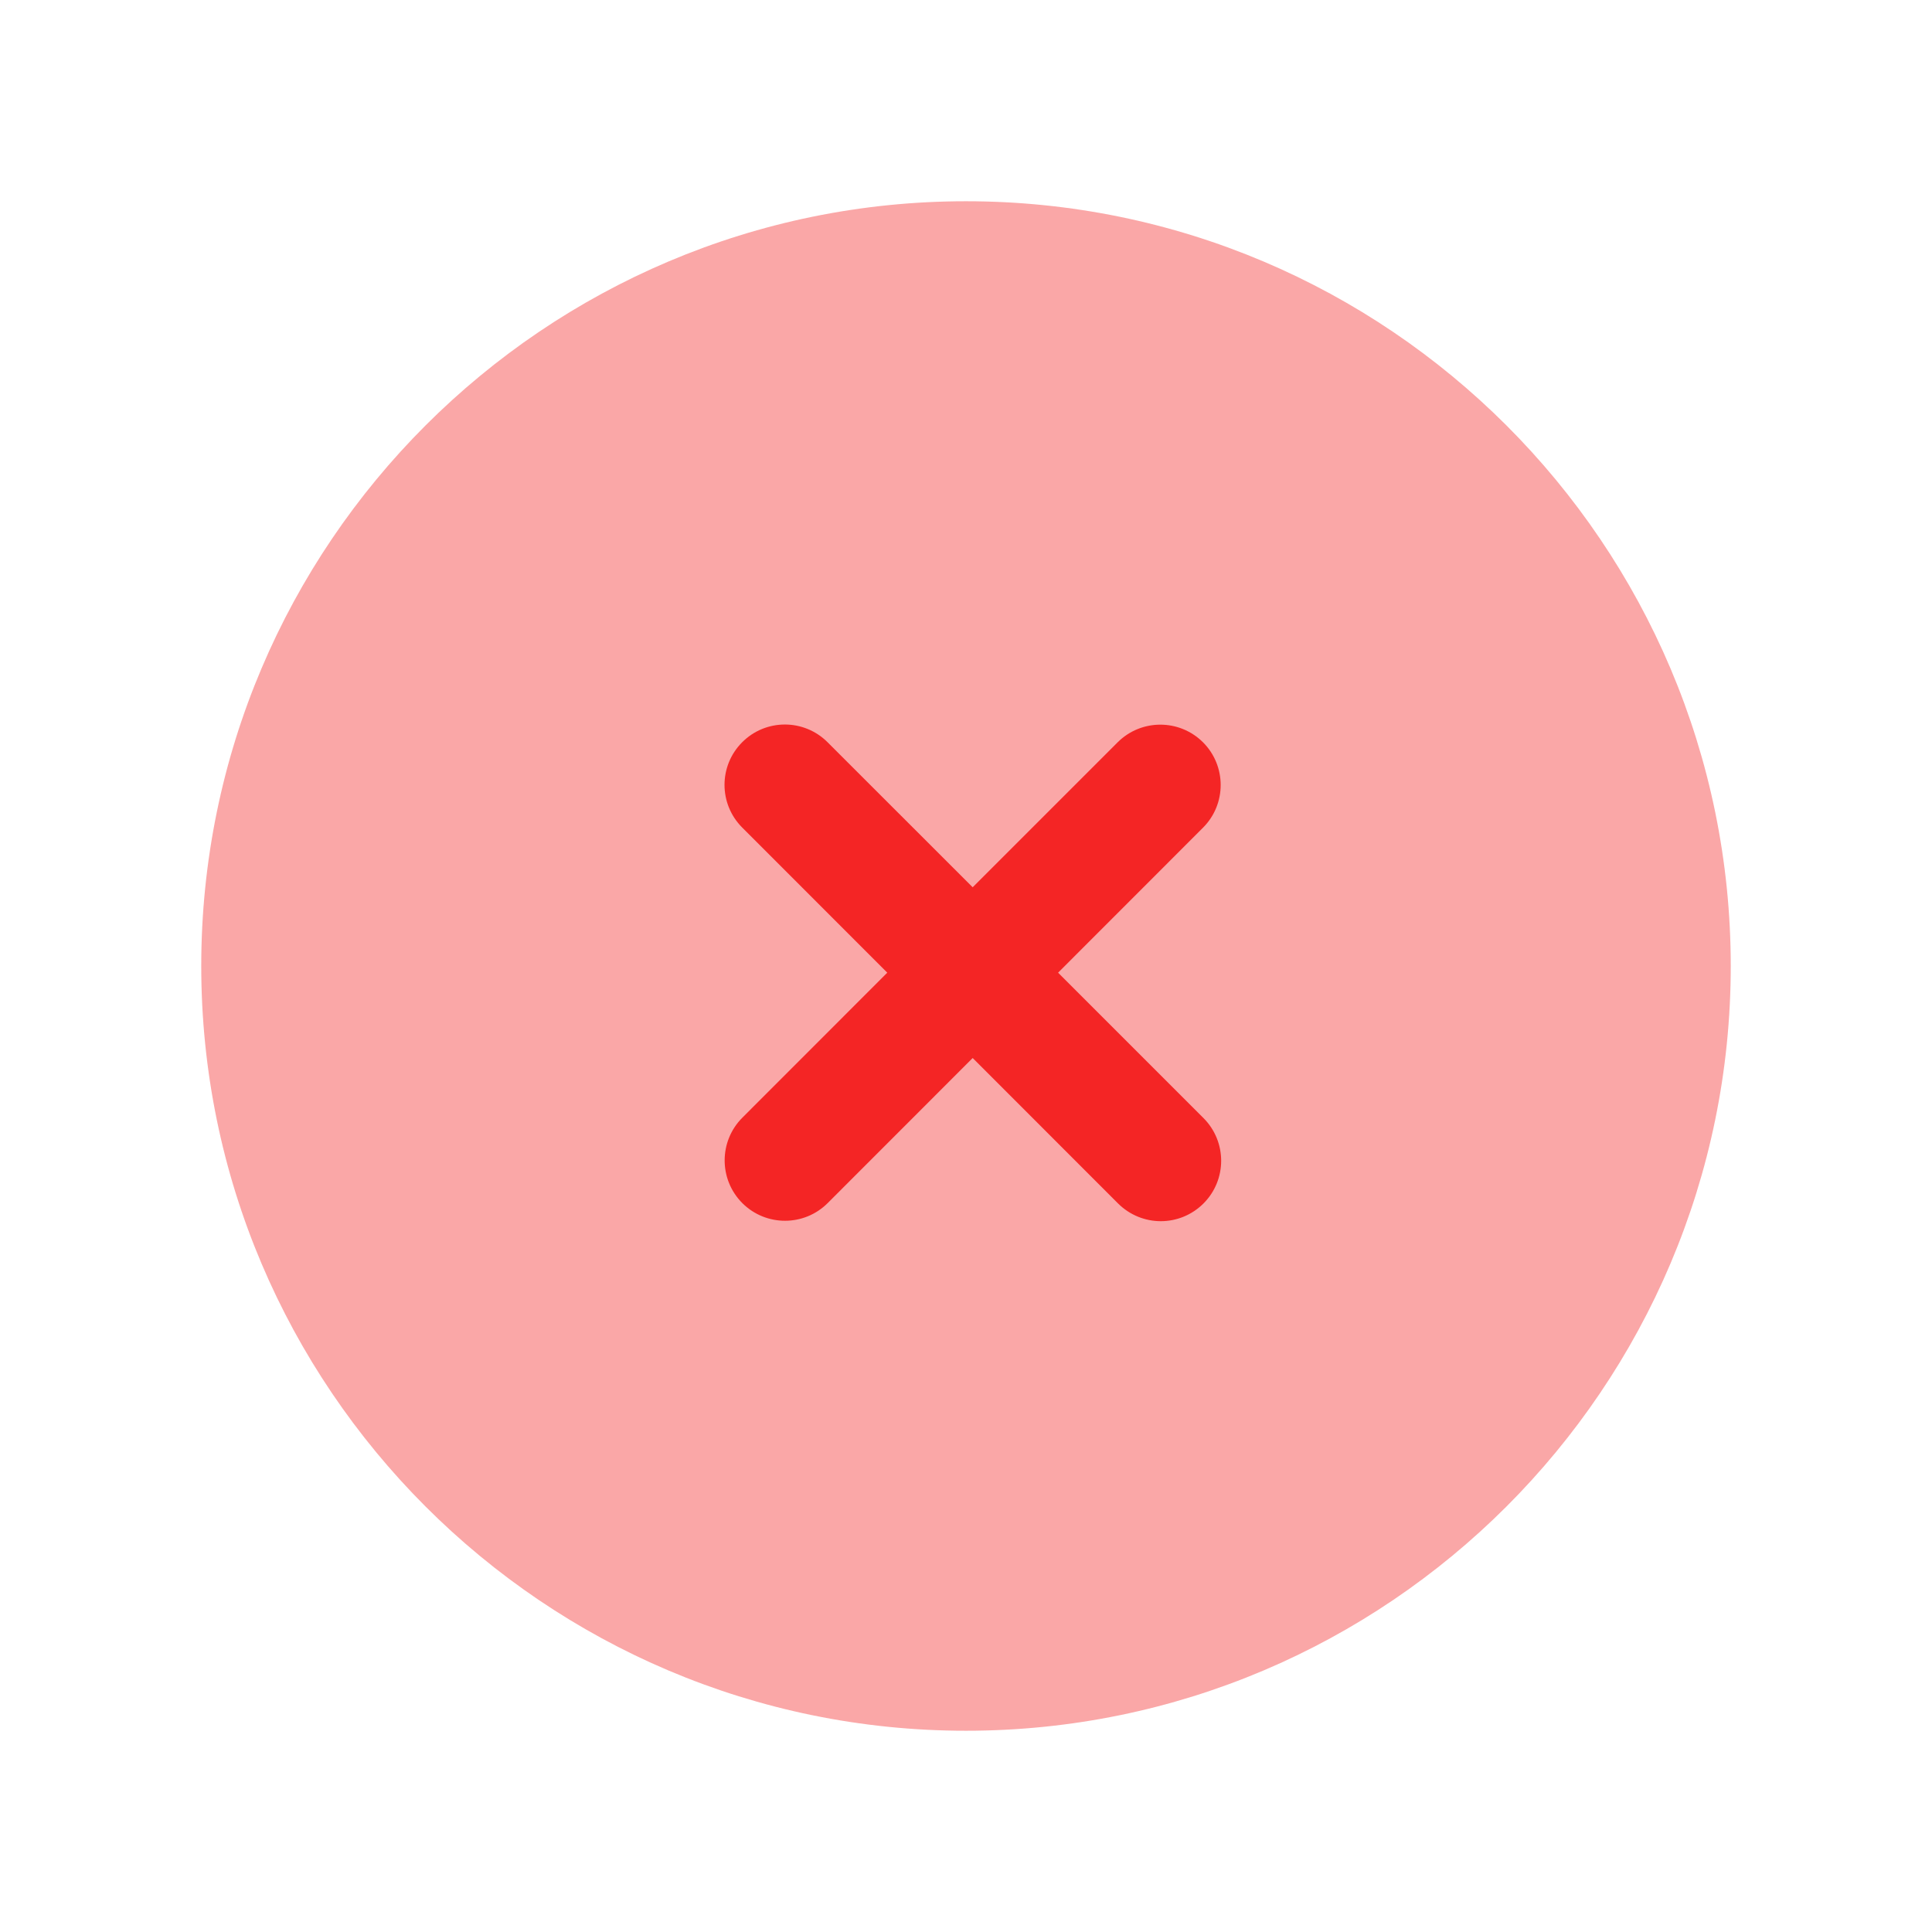 <svg width="24" height="24" viewBox="0 0 24 24" fill="none" xmlns="http://www.w3.org/2000/svg">
<path opacity="0.4" fill-rule="evenodd" clip-rule="evenodd" d="M12 2.5C6.762 2.5 2.5 6.761 2.5 12C2.5 17.238 6.762 21.5 12 21.5C17.238 21.5 21.5 17.238 21.5 12C21.5 6.761 17.238 2.5 12 2.5Z" fill="#F42525"/>
<path fill-rule="evenodd" clip-rule="evenodd" d="M14.95 14.95C14.804 15.096 14.612 15.17 14.42 15.17C14.228 15.17 14.036 15.096 13.889 14.95L12.083 13.143L10.282 14.945C9.989 15.238 9.514 15.238 9.221 14.945C8.929 14.652 8.929 14.178 9.221 13.885L11.022 12.083L9.22 10.28C8.927 9.987 8.927 9.513 9.22 9.22C9.513 8.927 9.987 8.927 10.28 9.22L12.083 11.022L13.884 9.221C14.177 8.929 14.651 8.929 14.944 9.221C15.237 9.514 15.237 9.989 14.944 10.282L13.144 12.083L14.95 13.889C15.243 14.182 15.243 14.657 14.95 14.95Z" fill="#F42525"/>
</svg>
